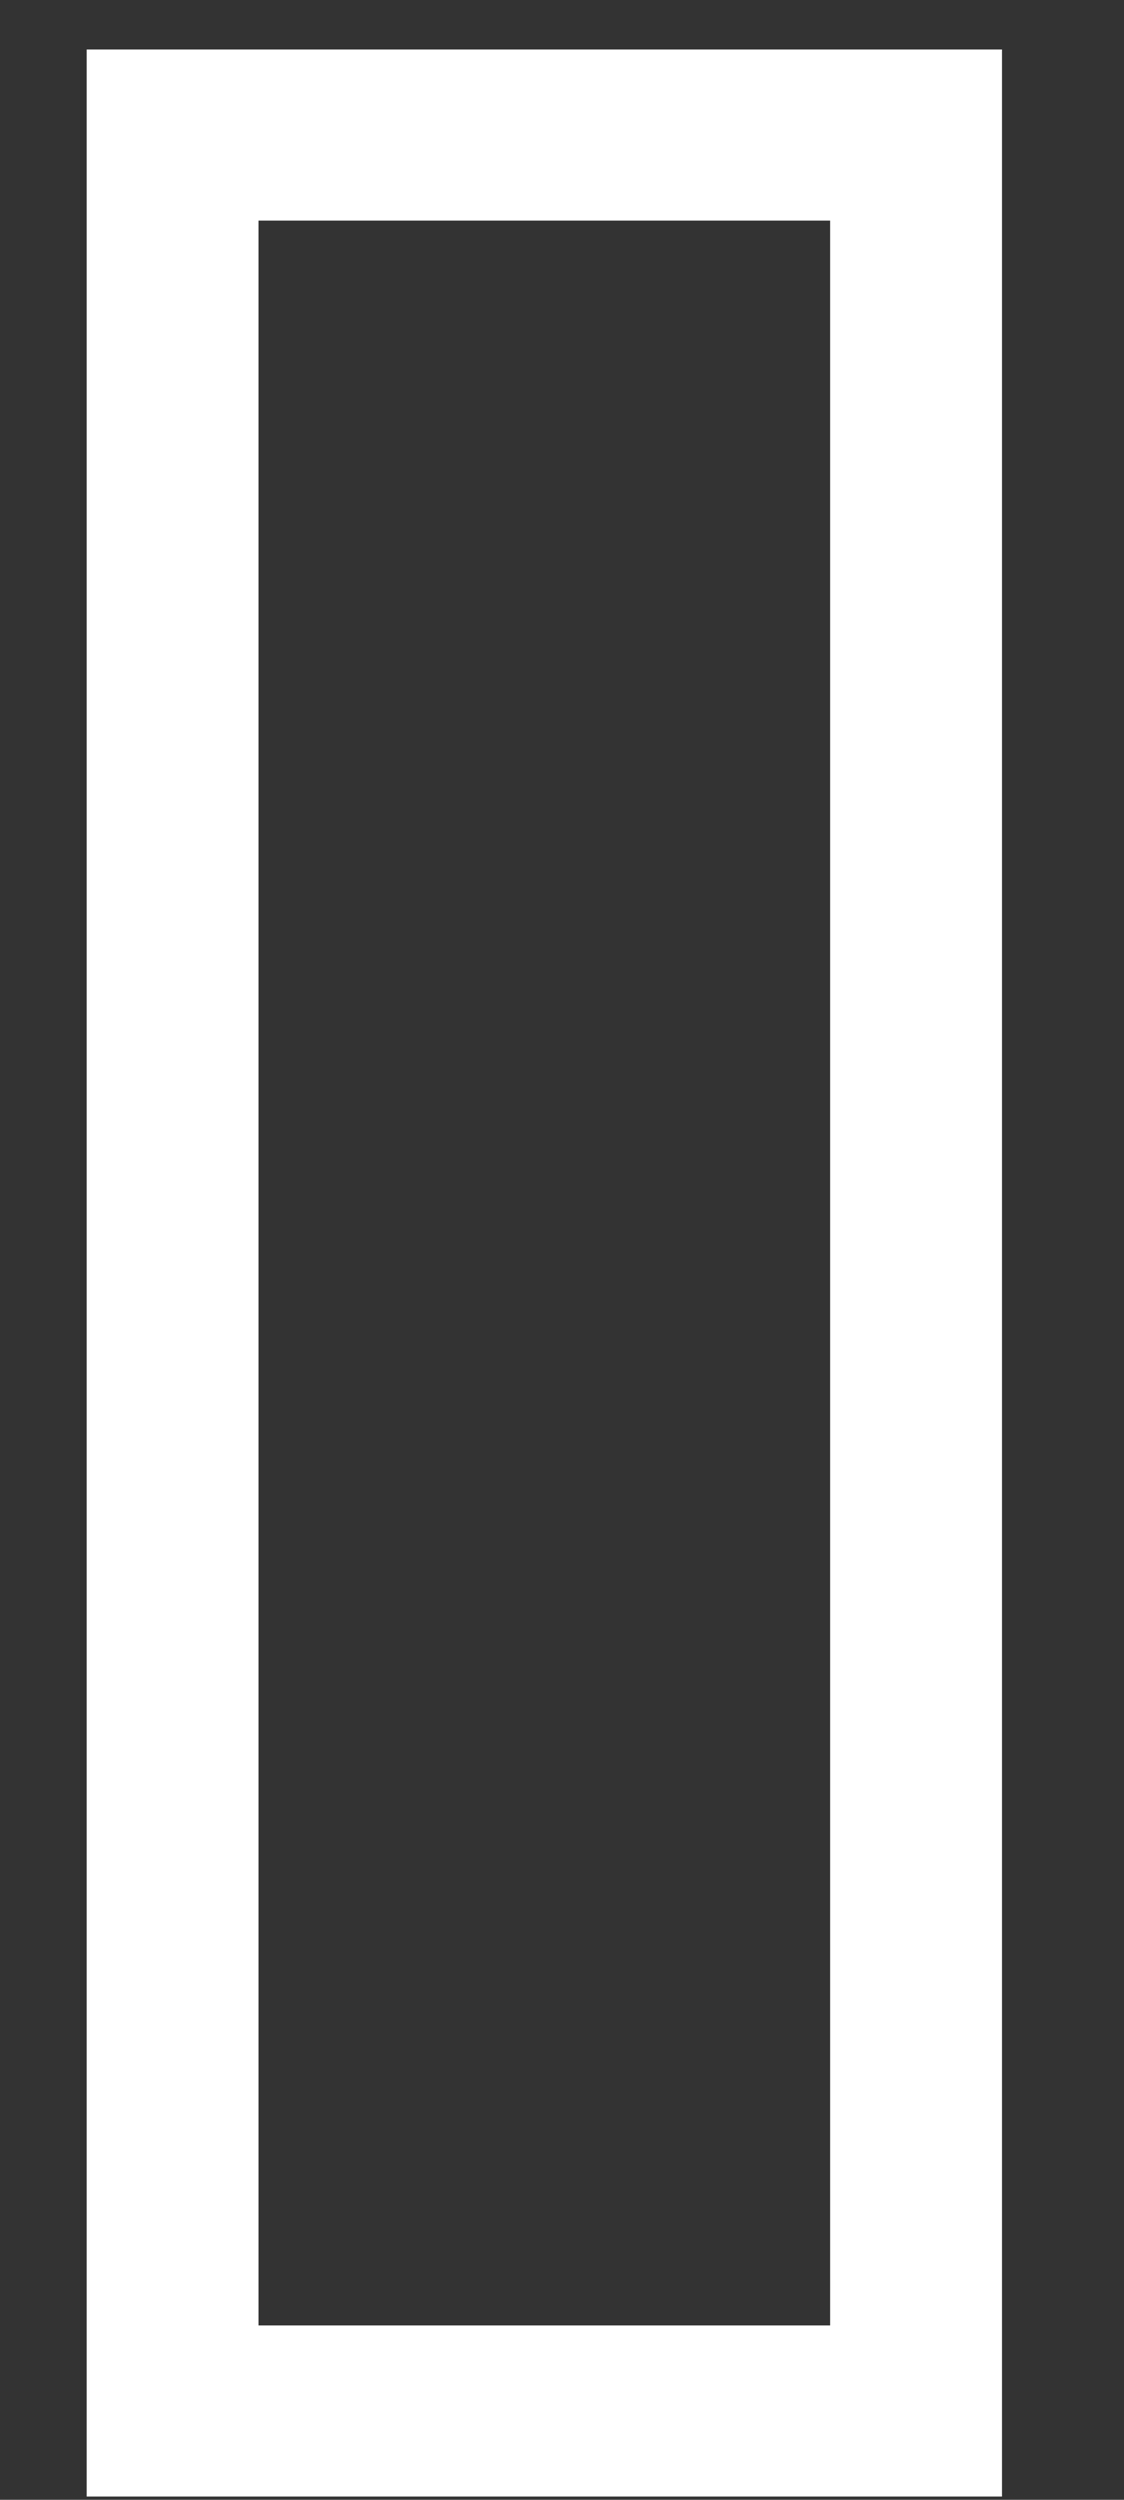 <svg width="9" height="20" viewBox="0 0 9 20" fill="none" xmlns="http://www.w3.org/2000/svg">
<rect x="0" y="0" width="9" height="20" fill="#333333" stroke="none"/>
<path d="M6.647 1.765V18.605H2.07V1.765H6.647ZM8.023 0.396H0.694V19.974H8.023V0.396Z" fill="white"/>
</svg>
